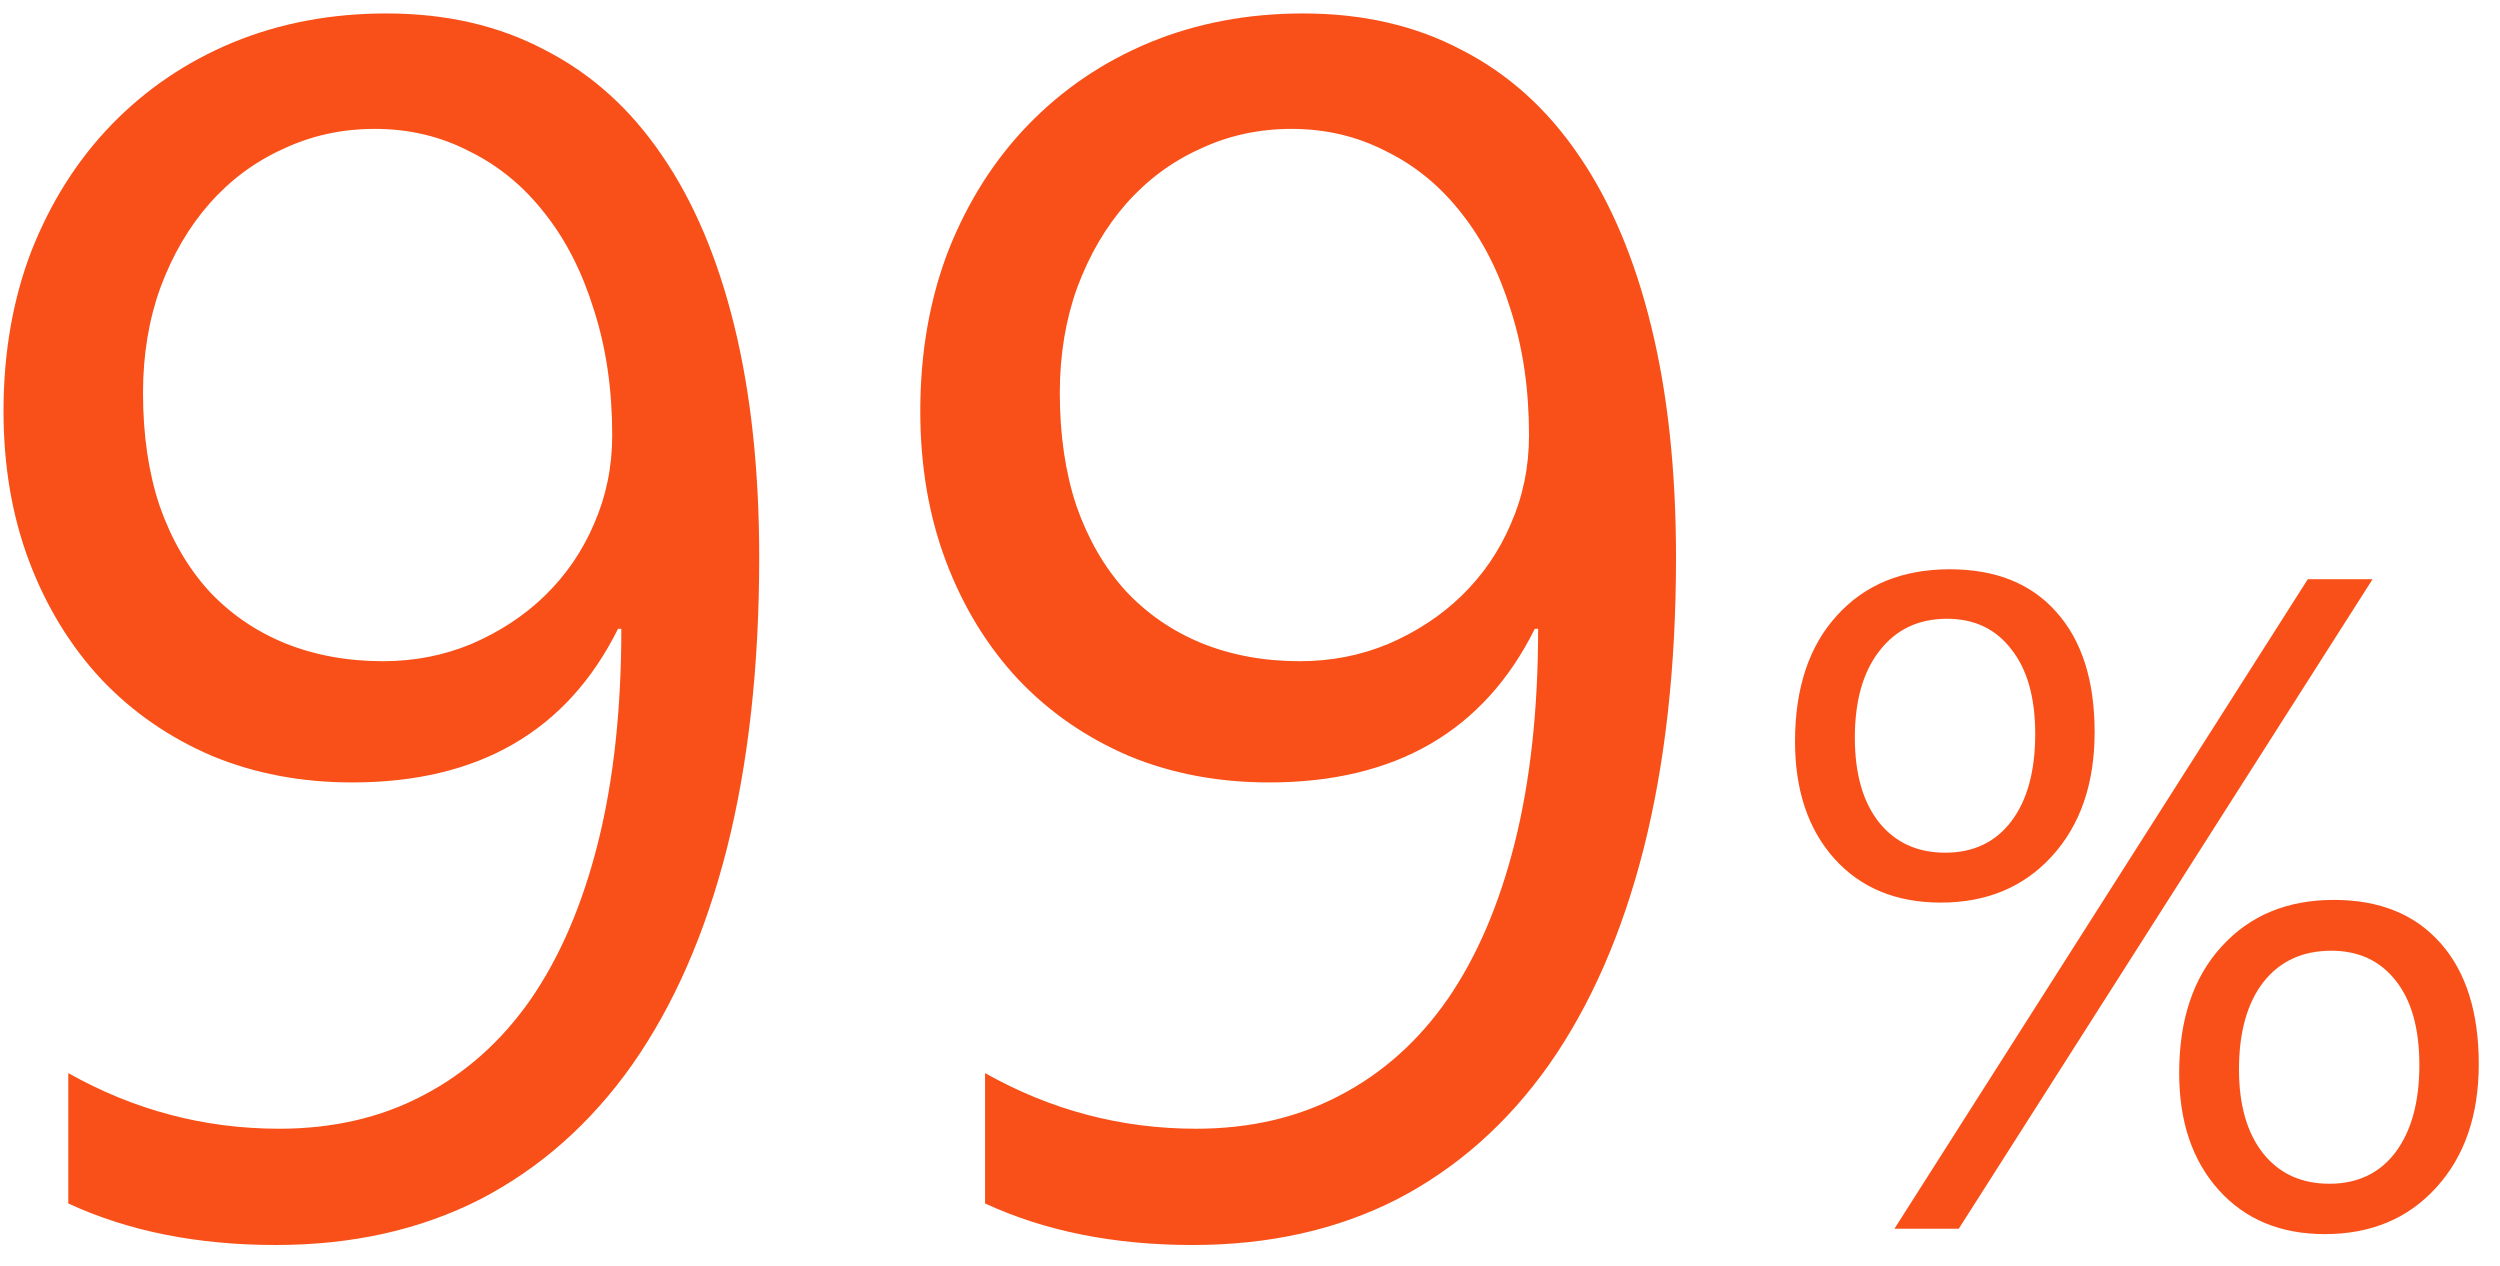 <svg width="79" height="40" viewBox="0 0 79 40" fill="none" xmlns="http://www.w3.org/2000/svg">
<path d="M23.991 17.613C23.991 21.06 23.649 24.13 22.967 26.824C22.285 29.501 21.288 31.775 19.976 33.647C18.664 35.502 17.063 36.919 15.173 37.898C13.284 38.861 11.132 39.342 8.718 39.342C6.234 39.342 4.047 38.904 2.158 38.029V33.91C4.239 35.082 6.461 35.668 8.823 35.668C10.52 35.668 12.033 35.318 13.363 34.618C14.71 33.918 15.847 32.904 16.774 31.574C17.701 30.227 18.41 28.574 18.9 26.614C19.39 24.655 19.634 22.407 19.634 19.87H19.53C17.92 23.107 15.121 24.725 11.132 24.725C9.523 24.725 8.044 24.445 6.697 23.885C5.35 23.308 4.187 22.503 3.207 21.471C2.228 20.421 1.467 19.179 0.924 17.745C0.382 16.31 0.111 14.727 0.111 12.995C0.111 11.14 0.408 9.444 1.003 7.904C1.615 6.365 2.455 5.044 3.522 3.942C4.607 2.822 5.884 1.956 7.353 1.344C8.84 0.731 10.459 0.425 12.208 0.425C14.098 0.425 15.768 0.81 17.22 1.58C18.69 2.332 19.923 3.443 20.92 4.912C21.918 6.365 22.679 8.158 23.203 10.292C23.728 12.426 23.991 14.867 23.991 17.613ZM19.346 13.756C19.346 12.304 19.153 10.983 18.768 9.793C18.401 8.604 17.885 7.589 17.22 6.749C16.555 5.892 15.759 5.236 14.832 4.781C13.923 4.309 12.925 4.073 11.841 4.073C10.809 4.073 9.846 4.283 8.954 4.703C8.062 5.105 7.283 5.682 6.619 6.434C5.971 7.169 5.455 8.053 5.07 9.085C4.703 10.1 4.519 11.21 4.519 12.418C4.519 13.747 4.694 14.937 5.044 15.986C5.412 17.036 5.928 17.928 6.592 18.663C7.257 19.38 8.053 19.931 8.98 20.316C9.925 20.701 10.966 20.894 12.103 20.894C13.1 20.894 14.036 20.71 14.911 20.343C15.803 19.958 16.573 19.45 17.22 18.821C17.885 18.173 18.401 17.421 18.768 16.564C19.153 15.689 19.346 14.753 19.346 13.756ZM52.962 17.613C52.962 21.06 52.62 24.13 51.938 26.824C51.256 29.501 50.259 31.775 48.947 33.647C47.634 35.502 46.034 36.919 44.144 37.898C42.255 38.861 40.103 39.342 37.689 39.342C35.205 39.342 33.018 38.904 31.128 38.029V33.91C33.21 35.082 35.432 35.668 37.794 35.668C39.491 35.668 41.004 35.318 42.334 34.618C43.681 33.918 44.818 32.904 45.745 31.574C46.672 30.227 47.381 28.574 47.871 26.614C48.36 24.655 48.605 22.407 48.605 19.87H48.5C46.891 23.107 44.092 24.725 40.103 24.725C38.494 24.725 37.015 24.445 35.668 23.885C34.321 23.308 33.158 22.503 32.178 21.471C31.198 20.421 30.437 19.179 29.895 17.745C29.353 16.31 29.081 14.727 29.081 12.995C29.081 11.14 29.379 9.444 29.974 7.904C30.586 6.365 31.426 5.044 32.493 3.942C33.578 2.822 34.855 1.956 36.324 1.344C37.811 0.731 39.429 0.425 41.179 0.425C43.068 0.425 44.739 0.81 46.191 1.58C47.661 2.332 48.894 3.443 49.891 4.912C50.888 6.365 51.649 8.158 52.174 10.292C52.699 12.426 52.962 14.867 52.962 17.613ZM48.317 13.756C48.317 12.304 48.124 10.983 47.739 9.793C47.372 8.604 46.856 7.589 46.191 6.749C45.526 5.892 44.73 5.236 43.803 4.781C42.893 4.309 41.896 4.073 40.812 4.073C39.779 4.073 38.817 4.283 37.925 4.703C37.033 5.105 36.254 5.682 35.59 6.434C34.942 7.169 34.426 8.053 34.041 9.085C33.674 10.1 33.49 11.21 33.49 12.418C33.49 13.747 33.665 14.937 34.015 15.986C34.382 17.036 34.898 17.928 35.563 18.663C36.228 19.38 37.024 19.931 37.951 20.316C38.896 20.701 39.937 20.894 41.074 20.894C42.071 20.894 43.007 20.71 43.882 20.343C44.774 19.958 45.544 19.45 46.191 18.821C46.856 18.173 47.372 17.421 47.739 16.564C48.124 15.689 48.317 14.753 48.317 13.756ZM61.328 28.522C59.926 28.522 58.808 28.063 57.974 27.143C57.14 26.215 56.723 24.978 56.723 23.433C56.723 21.747 57.163 20.42 58.045 19.453C58.926 18.477 60.115 17.989 61.612 17.989C63.062 17.989 64.185 18.44 64.981 19.34C65.787 20.24 66.19 21.505 66.19 23.135C66.19 24.765 65.739 26.073 64.839 27.058C63.948 28.034 62.778 28.522 61.328 28.522ZM61.527 19.553C60.627 19.553 59.916 19.889 59.395 20.562C58.874 21.226 58.613 22.14 58.613 23.306C58.613 24.452 58.869 25.348 59.381 25.992C59.893 26.627 60.589 26.945 61.47 26.945C62.361 26.945 63.058 26.613 63.56 25.95C64.062 25.286 64.313 24.367 64.313 23.192C64.313 22.045 64.062 21.154 63.56 20.52C63.067 19.875 62.39 19.553 61.527 19.553ZM74.974 18.302L61.897 38.828H59.864L72.927 18.302H74.974ZM73.467 38.998C72.065 38.998 70.947 38.534 70.113 37.605C69.279 36.677 68.862 35.445 68.862 33.91C68.862 32.223 69.307 30.891 70.198 29.915C71.089 28.93 72.273 28.437 73.752 28.437C75.192 28.437 76.315 28.892 77.12 29.802C77.926 30.711 78.329 31.986 78.329 33.625C78.329 35.246 77.879 36.549 76.978 37.534C76.088 38.51 74.917 38.998 73.467 38.998ZM73.666 30.043C72.757 30.043 72.041 30.375 71.52 31.038C71.008 31.702 70.752 32.621 70.752 33.796C70.752 34.923 71.008 35.809 71.52 36.454C72.032 37.089 72.728 37.406 73.609 37.406C74.5 37.406 75.197 37.075 75.699 36.411C76.201 35.738 76.452 34.819 76.452 33.654C76.452 32.498 76.201 31.607 75.699 30.981C75.206 30.356 74.529 30.043 73.666 30.043Z" fill="#F85018"/>
</svg>
